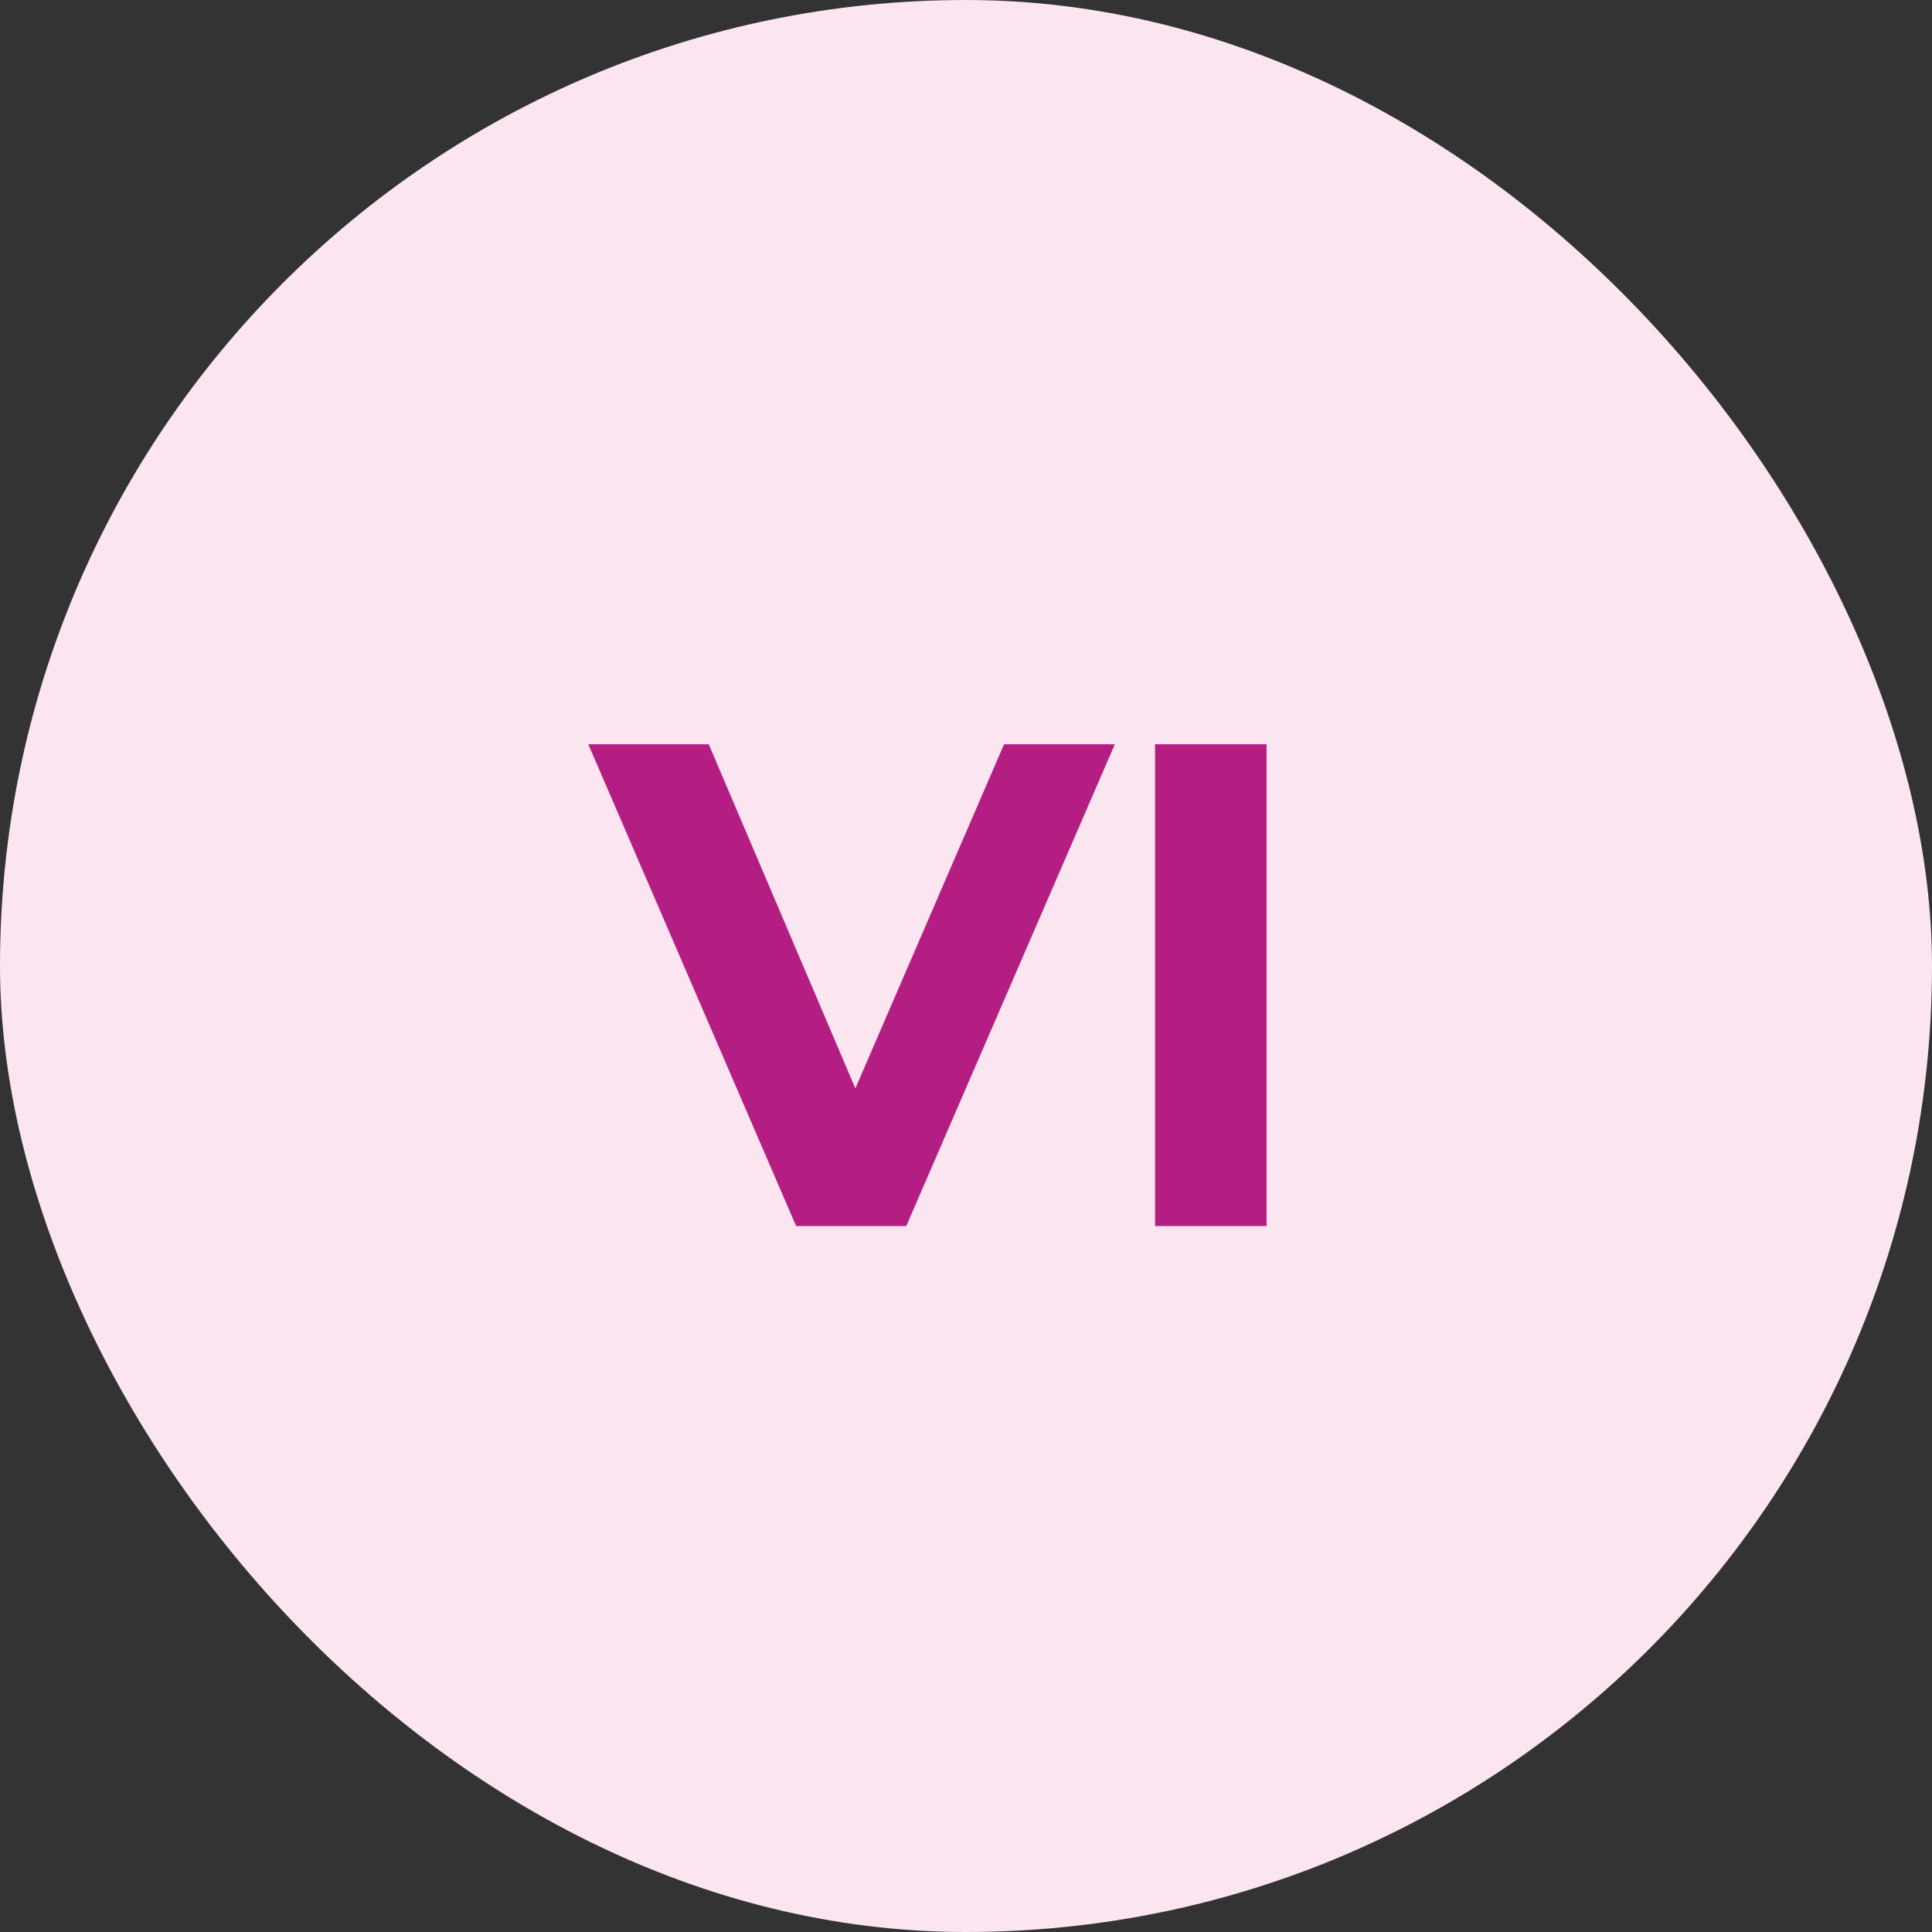<svg width="26" height="26" viewBox="0 0 26 26" fill="none" xmlns="http://www.w3.org/2000/svg">
<rect x="0" y="0" width="26" height="26" fill="#333333" stroke="none"/>
<rect width="26" height="26" rx="13" fill="#FAE5F0"/>
<path d="M15.003 10.016L12.196 16.5H10.714L7.917 10.016H9.538L11.511 14.647L13.512 10.016H15.003ZM15.544 10.016H17.045V16.5H15.544V10.016Z" fill="#B41E82"/>
</svg>
